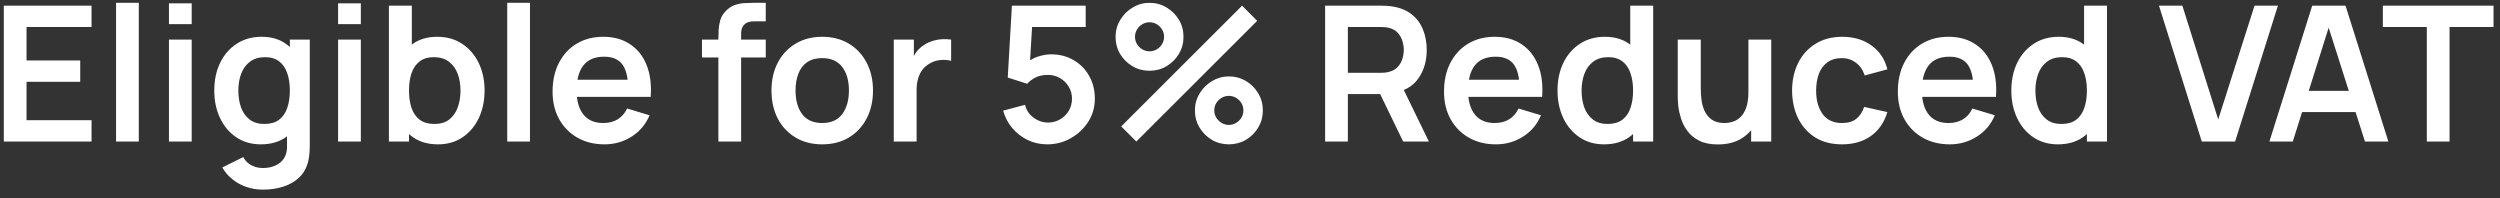 <svg width="265" height="21" viewBox="0 0 265 21" fill="none" xmlns="http://www.w3.org/2000/svg">
<rect x="0" y="0" width="265" height="21" fill="#333333" stroke="none"/>
<path d="M0.404 15.001V0.6H9.704V2.86H2.814V6.41H8.504V8.67H2.814V12.741H9.704V15.001H0.404ZM12.303 15.001V0.3H14.713V15.001H12.303ZM17.909 2.56V0.35H20.319V2.56H17.909ZM17.909 15.001V4.2H20.319V15.001H17.909ZM27.854 20.101C27.254 20.101 26.677 20.007 26.124 19.82C25.577 19.634 25.084 19.364 24.644 19.011C24.204 18.664 23.844 18.244 23.564 17.75L25.784 16.651C25.991 17.044 26.281 17.334 26.654 17.52C27.034 17.714 27.437 17.811 27.864 17.811C28.364 17.811 28.811 17.721 29.204 17.541C29.597 17.367 29.901 17.107 30.114 16.761C30.334 16.421 30.437 15.994 30.424 15.48V12.411H30.724V4.2H32.834V15.521C32.834 15.794 32.821 16.054 32.794 16.3C32.774 16.554 32.737 16.8 32.684 17.041C32.524 17.741 32.217 18.314 31.764 18.761C31.311 19.214 30.747 19.55 30.074 19.77C29.407 19.991 28.667 20.101 27.854 20.101ZM27.644 15.3C26.651 15.3 25.784 15.05 25.044 14.55C24.304 14.05 23.731 13.37 23.324 12.511C22.917 11.65 22.714 10.681 22.714 9.6C22.714 8.507 22.917 7.534 23.324 6.68C23.737 5.82 24.321 5.144 25.074 4.65C25.827 4.15 26.714 3.9 27.734 3.9C28.761 3.9 29.621 4.15 30.314 4.65C31.014 5.144 31.544 5.82 31.904 6.68C32.264 7.54 32.444 8.514 32.444 9.6C32.444 10.674 32.264 11.644 31.904 12.511C31.544 13.37 31.007 14.05 30.294 14.55C29.581 15.05 28.697 15.3 27.644 15.3ZM28.014 13.14C28.661 13.14 29.181 12.994 29.574 12.7C29.974 12.4 30.264 11.984 30.444 11.45C30.631 10.917 30.724 10.3 30.724 9.6C30.724 8.894 30.631 8.277 30.444 7.75C30.264 7.217 29.981 6.804 29.594 6.51C29.207 6.21 28.707 6.06 28.094 6.06C27.447 6.06 26.914 6.22 26.494 6.54C26.074 6.854 25.764 7.28 25.564 7.82C25.364 8.354 25.264 8.947 25.264 9.6C25.264 10.261 25.361 10.861 25.554 11.4C25.754 11.934 26.057 12.357 26.464 12.671C26.871 12.984 27.387 13.14 28.014 13.14ZM35.838 2.56V0.35H38.248V2.56H35.838ZM35.838 15.001V4.2H38.248V15.001H35.838ZM46.434 15.3C45.38 15.3 44.497 15.05 43.784 14.55C43.07 14.05 42.534 13.37 42.174 12.511C41.814 11.644 41.634 10.674 41.634 9.6C41.634 8.514 41.814 7.54 42.174 6.68C42.534 5.82 43.06 5.144 43.754 4.65C44.454 4.15 45.317 3.9 46.344 3.9C47.364 3.9 48.247 4.15 48.994 4.65C49.747 5.144 50.33 5.82 50.744 6.68C51.157 7.534 51.364 8.507 51.364 9.6C51.364 10.681 51.16 11.65 50.754 12.511C50.347 13.37 49.774 14.05 49.034 14.55C48.294 15.05 47.427 15.3 46.434 15.3ZM41.224 15.001V0.6H43.654V7.42H43.354V15.001H41.224ZM46.064 13.14C46.69 13.14 47.207 12.984 47.614 12.671C48.02 12.357 48.32 11.934 48.514 11.4C48.714 10.861 48.814 10.261 48.814 9.6C48.814 8.947 48.714 8.354 48.514 7.82C48.314 7.28 48.004 6.854 47.584 6.54C47.164 6.22 46.63 6.06 45.984 6.06C45.37 6.06 44.87 6.21 44.484 6.51C44.097 6.804 43.81 7.217 43.624 7.75C43.444 8.277 43.354 8.894 43.354 9.6C43.354 10.3 43.444 10.917 43.624 11.45C43.81 11.984 44.1 12.4 44.494 12.7C44.894 12.994 45.417 13.14 46.064 13.14ZM53.768 15.001V0.3H56.178V15.001H53.768ZM64.083 15.3C62.99 15.3 62.03 15.064 61.203 14.591C60.377 14.117 59.73 13.46 59.263 12.62C58.803 11.78 58.573 10.814 58.573 9.72C58.573 8.54 58.8 7.517 59.253 6.65C59.707 5.777 60.337 5.1 61.143 4.62C61.95 4.14 62.883 3.9 63.943 3.9C65.063 3.9 66.013 4.164 66.793 4.69C67.58 5.21 68.163 5.947 68.543 6.9C68.923 7.854 69.067 8.977 68.973 10.271H66.583V9.39C66.577 8.217 66.37 7.36 65.963 6.82C65.557 6.28 64.917 6.01 64.043 6.01C63.057 6.01 62.323 6.317 61.843 6.93C61.363 7.537 61.123 8.427 61.123 9.6C61.123 10.694 61.363 11.54 61.843 12.14C62.323 12.741 63.023 13.04 63.943 13.04C64.537 13.04 65.047 12.911 65.473 12.65C65.907 12.384 66.24 12.001 66.473 11.501L68.853 12.22C68.44 13.194 67.8 13.95 66.933 14.491C66.073 15.03 65.123 15.3 64.083 15.3ZM60.363 10.271V8.45H67.793V10.271H60.363ZM76.149 15.001V4.03C76.149 3.757 76.159 3.457 76.179 3.13C76.199 2.797 76.255 2.467 76.349 2.14C76.442 1.814 76.612 1.517 76.859 1.25C77.165 0.91 77.495 0.677 77.849 0.55C78.209 0.417 78.562 0.344 78.909 0.33C79.255 0.31 79.559 0.3 79.819 0.3H81.169V2.26H79.919C79.459 2.26 79.115 2.377 78.889 2.61C78.669 2.837 78.559 3.137 78.559 3.51V15.001H76.149ZM74.409 6.09V4.2H81.169V6.09H74.409ZM87.147 15.3C86.067 15.3 85.123 15.057 84.317 14.57C83.51 14.084 82.883 13.414 82.437 12.56C81.997 11.7 81.777 10.714 81.777 9.6C81.777 8.467 82.003 7.474 82.457 6.62C82.91 5.767 83.54 5.1 84.347 4.62C85.153 4.14 86.087 3.9 87.147 3.9C88.233 3.9 89.18 4.144 89.987 4.63C90.793 5.117 91.42 5.79 91.867 6.65C92.313 7.504 92.537 8.487 92.537 9.6C92.537 10.72 92.31 11.71 91.857 12.57C91.41 13.424 90.783 14.094 89.977 14.581C89.17 15.06 88.227 15.3 87.147 15.3ZM87.147 13.04C88.107 13.04 88.82 12.72 89.287 12.081C89.753 11.441 89.987 10.614 89.987 9.6C89.987 8.554 89.75 7.72 89.277 7.1C88.803 6.474 88.093 6.16 87.147 6.16C86.5 6.16 85.967 6.307 85.547 6.6C85.133 6.887 84.827 7.29 84.627 7.81C84.427 8.324 84.327 8.92 84.327 9.6C84.327 10.647 84.563 11.484 85.037 12.111C85.517 12.73 86.22 13.04 87.147 13.04ZM94.74 15.001V4.2H96.87V6.83L96.61 6.49C96.743 6.13 96.92 5.804 97.14 5.51C97.367 5.21 97.636 4.964 97.95 4.77C98.216 4.59 98.51 4.45 98.83 4.35C99.156 4.244 99.49 4.18 99.83 4.16C100.17 4.134 100.5 4.147 100.82 4.2V6.45C100.5 6.357 100.13 6.327 99.71 6.36C99.296 6.394 98.923 6.51 98.59 6.71C98.257 6.89 97.983 7.12 97.77 7.4C97.563 7.68 97.41 8 97.31 8.36C97.21 8.714 97.16 9.097 97.16 9.51V15.001H94.74ZM111.002 15.3C110.269 15.3 109.585 15.15 108.952 14.851C108.319 14.544 107.772 14.124 107.312 13.591C106.859 13.057 106.532 12.437 106.332 11.73L108.652 11.111C108.745 11.497 108.915 11.831 109.162 12.111C109.415 12.39 109.709 12.607 110.042 12.761C110.382 12.914 110.732 12.991 111.092 12.991C111.559 12.991 111.985 12.877 112.372 12.65C112.759 12.424 113.065 12.12 113.292 11.741C113.519 11.354 113.632 10.927 113.632 10.46C113.632 9.994 113.515 9.57 113.282 9.19C113.055 8.804 112.749 8.5 112.362 8.28C111.975 8.054 111.552 7.94 111.092 7.94C110.539 7.94 110.079 8.04 109.712 8.24C109.352 8.44 109.075 8.654 108.882 8.88L106.822 8.22L107.262 0.6H115.082V2.86H108.552L109.452 2.01L109.132 7.31L108.692 6.77C109.065 6.43 109.499 6.177 109.992 6.01C110.485 5.844 110.962 5.76 111.422 5.76C112.322 5.76 113.119 5.967 113.812 6.38C114.512 6.787 115.059 7.344 115.452 8.05C115.852 8.757 116.052 9.56 116.052 10.46C116.052 11.361 115.819 12.177 115.352 12.911C114.885 13.637 114.269 14.217 113.502 14.65C112.742 15.084 111.909 15.3 111.002 15.3ZM120.451 15.001L118.851 13.4L131.661 0.6L133.261 2.21L120.451 15.001ZM130.261 15.3C129.601 15.3 128.997 15.14 128.451 14.82C127.911 14.494 127.477 14.06 127.151 13.521C126.824 12.974 126.661 12.367 126.661 11.7C126.661 11.047 126.827 10.447 127.161 9.9C127.494 9.354 127.934 8.917 128.481 8.59C129.027 8.264 129.621 8.1 130.261 8.1C130.921 8.1 131.524 8.264 132.071 8.59C132.617 8.91 133.051 9.344 133.371 9.89C133.697 10.431 133.861 11.034 133.861 11.7C133.861 12.367 133.697 12.974 133.371 13.521C133.051 14.06 132.617 14.494 132.071 14.82C131.524 15.14 130.921 15.3 130.261 15.3ZM130.261 13.241C130.534 13.241 130.787 13.171 131.021 13.03C131.261 12.89 131.451 12.704 131.591 12.47C131.731 12.237 131.801 11.98 131.801 11.7C131.801 11.421 131.731 11.164 131.591 10.931C131.451 10.697 131.261 10.511 131.021 10.37C130.787 10.23 130.534 10.161 130.261 10.161C129.981 10.161 129.724 10.23 129.491 10.37C129.257 10.511 129.067 10.697 128.921 10.931C128.781 11.164 128.711 11.421 128.711 11.7C128.711 11.98 128.781 12.237 128.921 12.47C129.067 12.704 129.257 12.89 129.491 13.03C129.724 13.171 129.981 13.241 130.261 13.241ZM121.851 7.5C121.191 7.5 120.587 7.34 120.041 7.02C119.494 6.694 119.057 6.26 118.731 5.72C118.411 5.174 118.251 4.567 118.251 3.9C118.251 3.247 118.417 2.647 118.751 2.1C119.084 1.554 119.524 1.117 120.071 0.79C120.617 0.464 121.211 0.3 121.851 0.3C122.511 0.3 123.111 0.464 123.651 0.79C124.197 1.11 124.634 1.544 124.961 2.09C125.287 2.63 125.451 3.234 125.451 3.9C125.451 4.567 125.287 5.174 124.961 5.72C124.634 6.26 124.197 6.694 123.651 7.02C123.111 7.34 122.511 7.5 121.851 7.5ZM121.851 5.44C122.131 5.44 122.387 5.37 122.621 5.23C122.854 5.09 123.041 4.904 123.181 4.67C123.321 4.437 123.391 4.18 123.391 3.9C123.391 3.62 123.321 3.364 123.181 3.13C123.041 2.897 122.854 2.71 122.621 2.57C122.387 2.43 122.131 2.36 121.851 2.36C121.571 2.36 121.314 2.43 121.081 2.57C120.847 2.71 120.661 2.897 120.521 3.13C120.381 3.364 120.311 3.62 120.311 3.9C120.311 4.18 120.381 4.437 120.521 4.67C120.661 4.904 120.847 5.09 121.081 5.23C121.314 5.37 121.571 5.44 121.851 5.44ZM140.463 15.001V0.6H146.413C146.553 0.6 146.733 0.607 146.953 0.62C147.173 0.627 147.376 0.647 147.563 0.68C148.396 0.807 149.083 1.084 149.622 1.51C150.169 1.937 150.573 2.477 150.833 3.13C151.099 3.777 151.233 4.497 151.233 5.29C151.233 6.464 150.936 7.474 150.343 8.32C149.749 9.16 148.839 9.68 147.613 9.88L146.583 9.97H142.873V15.001H140.463ZM148.733 15.001L145.893 9.14L148.343 8.6L151.463 15.001H148.733ZM142.873 7.72H146.313C146.446 7.72 146.596 7.714 146.763 7.7C146.929 7.687 147.083 7.66 147.223 7.62C147.623 7.52 147.936 7.344 148.163 7.09C148.396 6.837 148.559 6.55 148.653 6.23C148.753 5.91 148.803 5.597 148.803 5.29C148.803 4.984 148.753 4.67 148.653 4.35C148.559 4.024 148.396 3.734 148.163 3.48C147.936 3.227 147.623 3.05 147.223 2.95C147.083 2.91 146.929 2.887 146.763 2.88C146.596 2.867 146.446 2.86 146.313 2.86H142.873V7.72ZM158.576 15.3C157.482 15.3 156.522 15.064 155.696 14.591C154.869 14.117 154.222 13.46 153.756 12.62C153.296 11.78 153.066 10.814 153.066 9.72C153.066 8.54 153.292 7.517 153.746 6.65C154.199 5.777 154.829 5.1 155.636 4.62C156.442 4.14 157.376 3.9 158.436 3.9C159.556 3.9 160.506 4.164 161.286 4.69C162.072 5.21 162.656 5.947 163.036 6.9C163.416 7.854 163.559 8.977 163.466 10.271H161.076V9.39C161.069 8.217 160.862 7.36 160.456 6.82C160.049 6.28 159.409 6.01 158.536 6.01C157.549 6.01 156.816 6.317 156.336 6.93C155.856 7.537 155.616 8.427 155.616 9.6C155.616 10.694 155.856 11.54 156.336 12.14C156.816 12.741 157.516 13.04 158.436 13.04C159.029 13.04 159.539 12.911 159.966 12.65C160.399 12.384 160.732 12.001 160.966 11.501L163.346 12.22C162.932 13.194 162.292 13.95 161.426 14.491C160.566 15.03 159.616 15.3 158.576 15.3ZM154.856 10.271V8.45H162.286V10.271H154.856ZM170.027 15.3C169.034 15.3 168.167 15.05 167.427 14.55C166.687 14.05 166.114 13.37 165.707 12.511C165.3 11.65 165.097 10.681 165.097 9.6C165.097 8.507 165.3 7.534 165.707 6.68C166.12 5.82 166.704 5.144 167.457 4.65C168.21 4.15 169.097 3.9 170.117 3.9C171.144 3.9 172.004 4.15 172.697 4.65C173.397 5.144 173.927 5.82 174.287 6.68C174.647 7.54 174.827 8.514 174.827 9.6C174.827 10.674 174.647 11.644 174.287 12.511C173.927 13.37 173.39 14.05 172.677 14.55C171.964 15.05 171.08 15.3 170.027 15.3ZM170.397 13.14C171.044 13.14 171.564 12.994 171.957 12.7C172.357 12.4 172.647 11.984 172.827 11.45C173.014 10.917 173.107 10.3 173.107 9.6C173.107 8.894 173.014 8.277 172.827 7.75C172.647 7.217 172.364 6.804 171.977 6.51C171.59 6.21 171.09 6.06 170.477 6.06C169.83 6.06 169.297 6.22 168.877 6.54C168.457 6.854 168.147 7.28 167.947 7.82C167.747 8.354 167.647 8.947 167.647 9.6C167.647 10.261 167.744 10.861 167.937 11.4C168.137 11.934 168.44 12.357 168.847 12.671C169.254 12.984 169.77 13.14 170.397 13.14ZM173.107 15.001V7.42H172.807V0.6H175.237V15.001H173.107ZM182.091 15.31C181.291 15.31 180.631 15.177 180.111 14.911C179.591 14.644 179.177 14.304 178.871 13.89C178.564 13.477 178.337 13.037 178.191 12.57C178.044 12.104 177.947 11.664 177.901 11.251C177.861 10.831 177.841 10.491 177.841 10.23V4.2H180.281V9.4C180.281 9.734 180.304 10.111 180.351 10.53C180.397 10.944 180.504 11.344 180.671 11.73C180.844 12.111 181.097 12.424 181.431 12.671C181.771 12.917 182.227 13.04 182.801 13.04C183.107 13.04 183.411 12.991 183.711 12.89C184.011 12.79 184.281 12.62 184.521 12.38C184.767 12.134 184.964 11.797 185.111 11.37C185.257 10.944 185.331 10.404 185.331 9.75L186.761 10.361C186.761 11.28 186.581 12.114 186.221 12.861C185.867 13.607 185.344 14.204 184.651 14.65C183.957 15.091 183.104 15.31 182.091 15.31ZM185.621 15.001V11.65H185.331V4.2H187.751V15.001H185.621ZM195.25 15.3C194.137 15.3 193.187 15.054 192.4 14.56C191.613 14.06 191.01 13.38 190.59 12.521C190.177 11.661 189.967 10.687 189.96 9.6C189.967 8.494 190.183 7.514 190.61 6.66C191.043 5.8 191.657 5.127 192.45 4.64C193.243 4.147 194.187 3.9 195.28 3.9C196.507 3.9 197.543 4.21 198.39 4.83C199.243 5.444 199.8 6.284 200.06 7.35L197.66 8C197.473 7.42 197.163 6.97 196.73 6.65C196.297 6.324 195.803 6.16 195.25 6.16C194.623 6.16 194.107 6.31 193.7 6.61C193.293 6.904 192.993 7.31 192.8 7.83C192.607 8.35 192.51 8.94 192.51 9.6C192.51 10.627 192.74 11.457 193.2 12.091C193.66 12.724 194.343 13.04 195.25 13.04C195.89 13.04 196.393 12.894 196.76 12.601C197.133 12.307 197.413 11.884 197.6 11.331L200.06 11.88C199.727 12.98 199.143 13.827 198.31 14.421C197.477 15.007 196.457 15.3 195.25 15.3ZM206.681 15.3C205.588 15.3 204.628 15.064 203.801 14.591C202.974 14.117 202.328 13.46 201.861 12.62C201.401 11.78 201.171 10.814 201.171 9.72C201.171 8.54 201.398 7.517 201.851 6.65C202.304 5.777 202.934 5.1 203.741 4.62C204.548 4.14 205.481 3.9 206.541 3.9C207.661 3.9 208.611 4.164 209.391 4.69C210.178 5.21 210.761 5.947 211.141 6.9C211.521 7.854 211.664 8.977 211.571 10.271H209.181V9.39C209.174 8.217 208.968 7.36 208.561 6.82C208.154 6.28 207.514 6.01 206.641 6.01C205.654 6.01 204.921 6.317 204.441 6.93C203.961 7.537 203.721 8.427 203.721 9.6C203.721 10.694 203.961 11.54 204.441 12.14C204.921 12.741 205.621 13.04 206.541 13.04C207.134 13.04 207.644 12.911 208.071 12.65C208.504 12.384 208.838 12.001 209.071 11.501L211.451 12.22C211.038 13.194 210.398 13.95 209.531 14.491C208.671 15.03 207.721 15.3 206.681 15.3ZM202.961 10.271V8.45H210.391V10.271H202.961ZM218.132 15.3C217.139 15.3 216.272 15.05 215.532 14.55C214.792 14.05 214.219 13.37 213.812 12.511C213.406 11.65 213.202 10.681 213.202 9.6C213.202 8.507 213.406 7.534 213.812 6.68C214.226 5.82 214.809 5.144 215.562 4.65C216.316 4.15 217.202 3.9 218.222 3.9C219.249 3.9 220.109 4.15 220.802 4.65C221.502 5.144 222.032 5.82 222.392 6.68C222.752 7.54 222.932 8.514 222.932 9.6C222.932 10.674 222.752 11.644 222.392 12.511C222.032 13.37 221.496 14.05 220.782 14.55C220.069 15.05 219.186 15.3 218.132 15.3ZM218.502 13.14C219.149 13.14 219.669 12.994 220.062 12.7C220.462 12.4 220.752 11.984 220.932 11.45C221.119 10.917 221.212 10.3 221.212 9.6C221.212 8.894 221.119 8.277 220.932 7.75C220.752 7.217 220.469 6.804 220.082 6.51C219.696 6.21 219.196 6.06 218.582 6.06C217.936 6.06 217.402 6.22 216.982 6.54C216.562 6.854 216.252 7.28 216.052 7.82C215.852 8.354 215.752 8.947 215.752 9.6C215.752 10.261 215.849 10.861 216.042 11.4C216.242 11.934 216.546 12.357 216.952 12.671C217.359 12.984 217.876 13.14 218.502 13.14ZM221.212 15.001V7.42H220.912V0.6H223.342V15.001H221.212ZM233.39 15.001L228.85 0.6H231.33L235.13 12.661L238.98 0.6H241.46L236.92 15.001H233.39ZM240.556 15.001L245.096 0.6H248.626L253.166 15.001H250.686L246.566 2.08H247.106L243.036 15.001H240.556ZM243.086 11.88V9.63H250.646V11.88H243.086ZM257.243 15.001V2.86H252.583V0.6H264.313V2.86H259.653V15.001H257.243Z" fill="white"/>
</svg>
